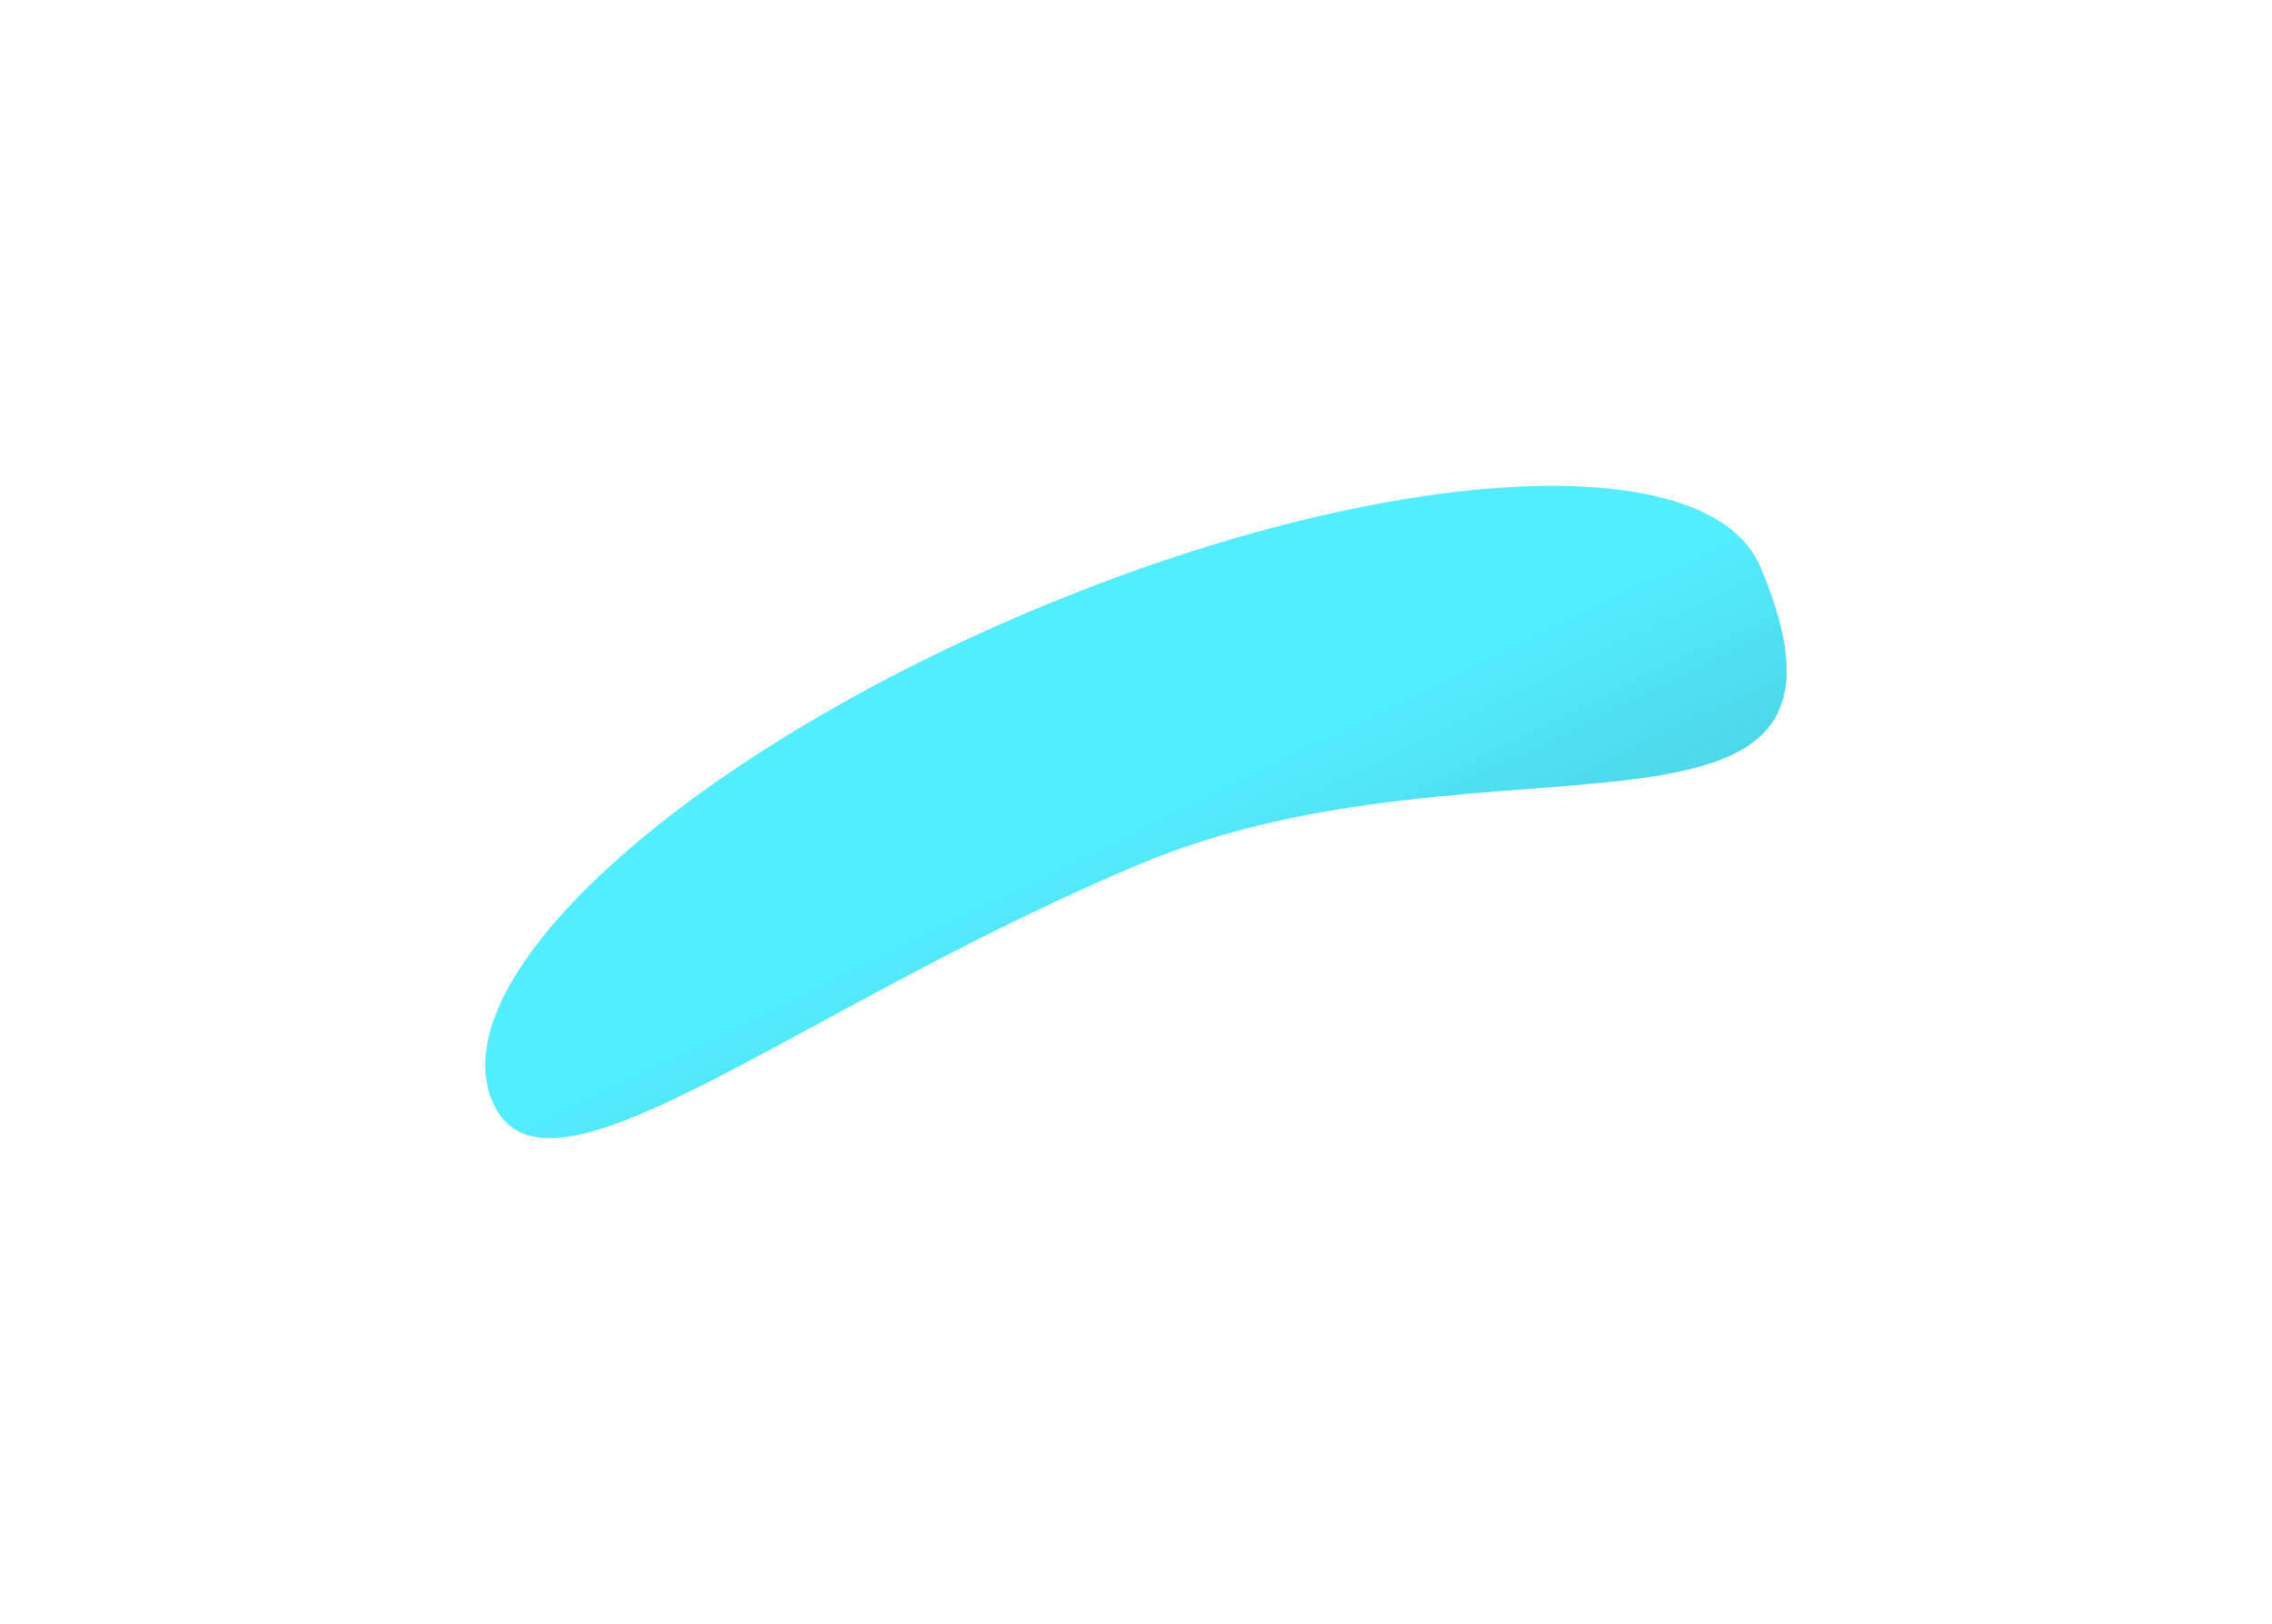 <svg width="957" height="684" viewBox="0 0 957 684" fill="none" xmlns="http://www.w3.org/2000/svg">
<g filter="url(#filter0_f_13_618)">
<path d="M741.571 238.917C797.854 372.601 627.336 301.981 479.816 364.088C332.296 426.195 229.263 515.866 207.354 463.827C185.445 411.788 287.273 319.254 434.793 257.147C582.313 195.039 719.662 186.877 741.571 238.917Z" fill="url(#paint0_linear_13_618)"/>
</g>
<defs>
<filter id="filter0_f_13_618" x="0.388" y="0.656" width="956.193" height="682.776" filterUnits="userSpaceOnUse" color-interpolation-filters="sRGB">
<feFlood flood-opacity="0" result="BackgroundImageFix"/>
<feBlend mode="normal" in="SourceGraphic" in2="BackgroundImageFix" result="shape"/>
<feGaussianBlur stdDeviation="102" result="effect1_foregroundBlur_13_618"/>
</filter>
<linearGradient id="paint0_linear_13_618" x1="730" y1="600" x2="567.923" y2="268.505" gradientUnits="userSpaceOnUse">
<stop stop-color="#008D9E" stop-opacity="0.71"/>
<stop offset="0.92" stop-color="#53EDFF"/>
</linearGradient>
</defs>
</svg>
